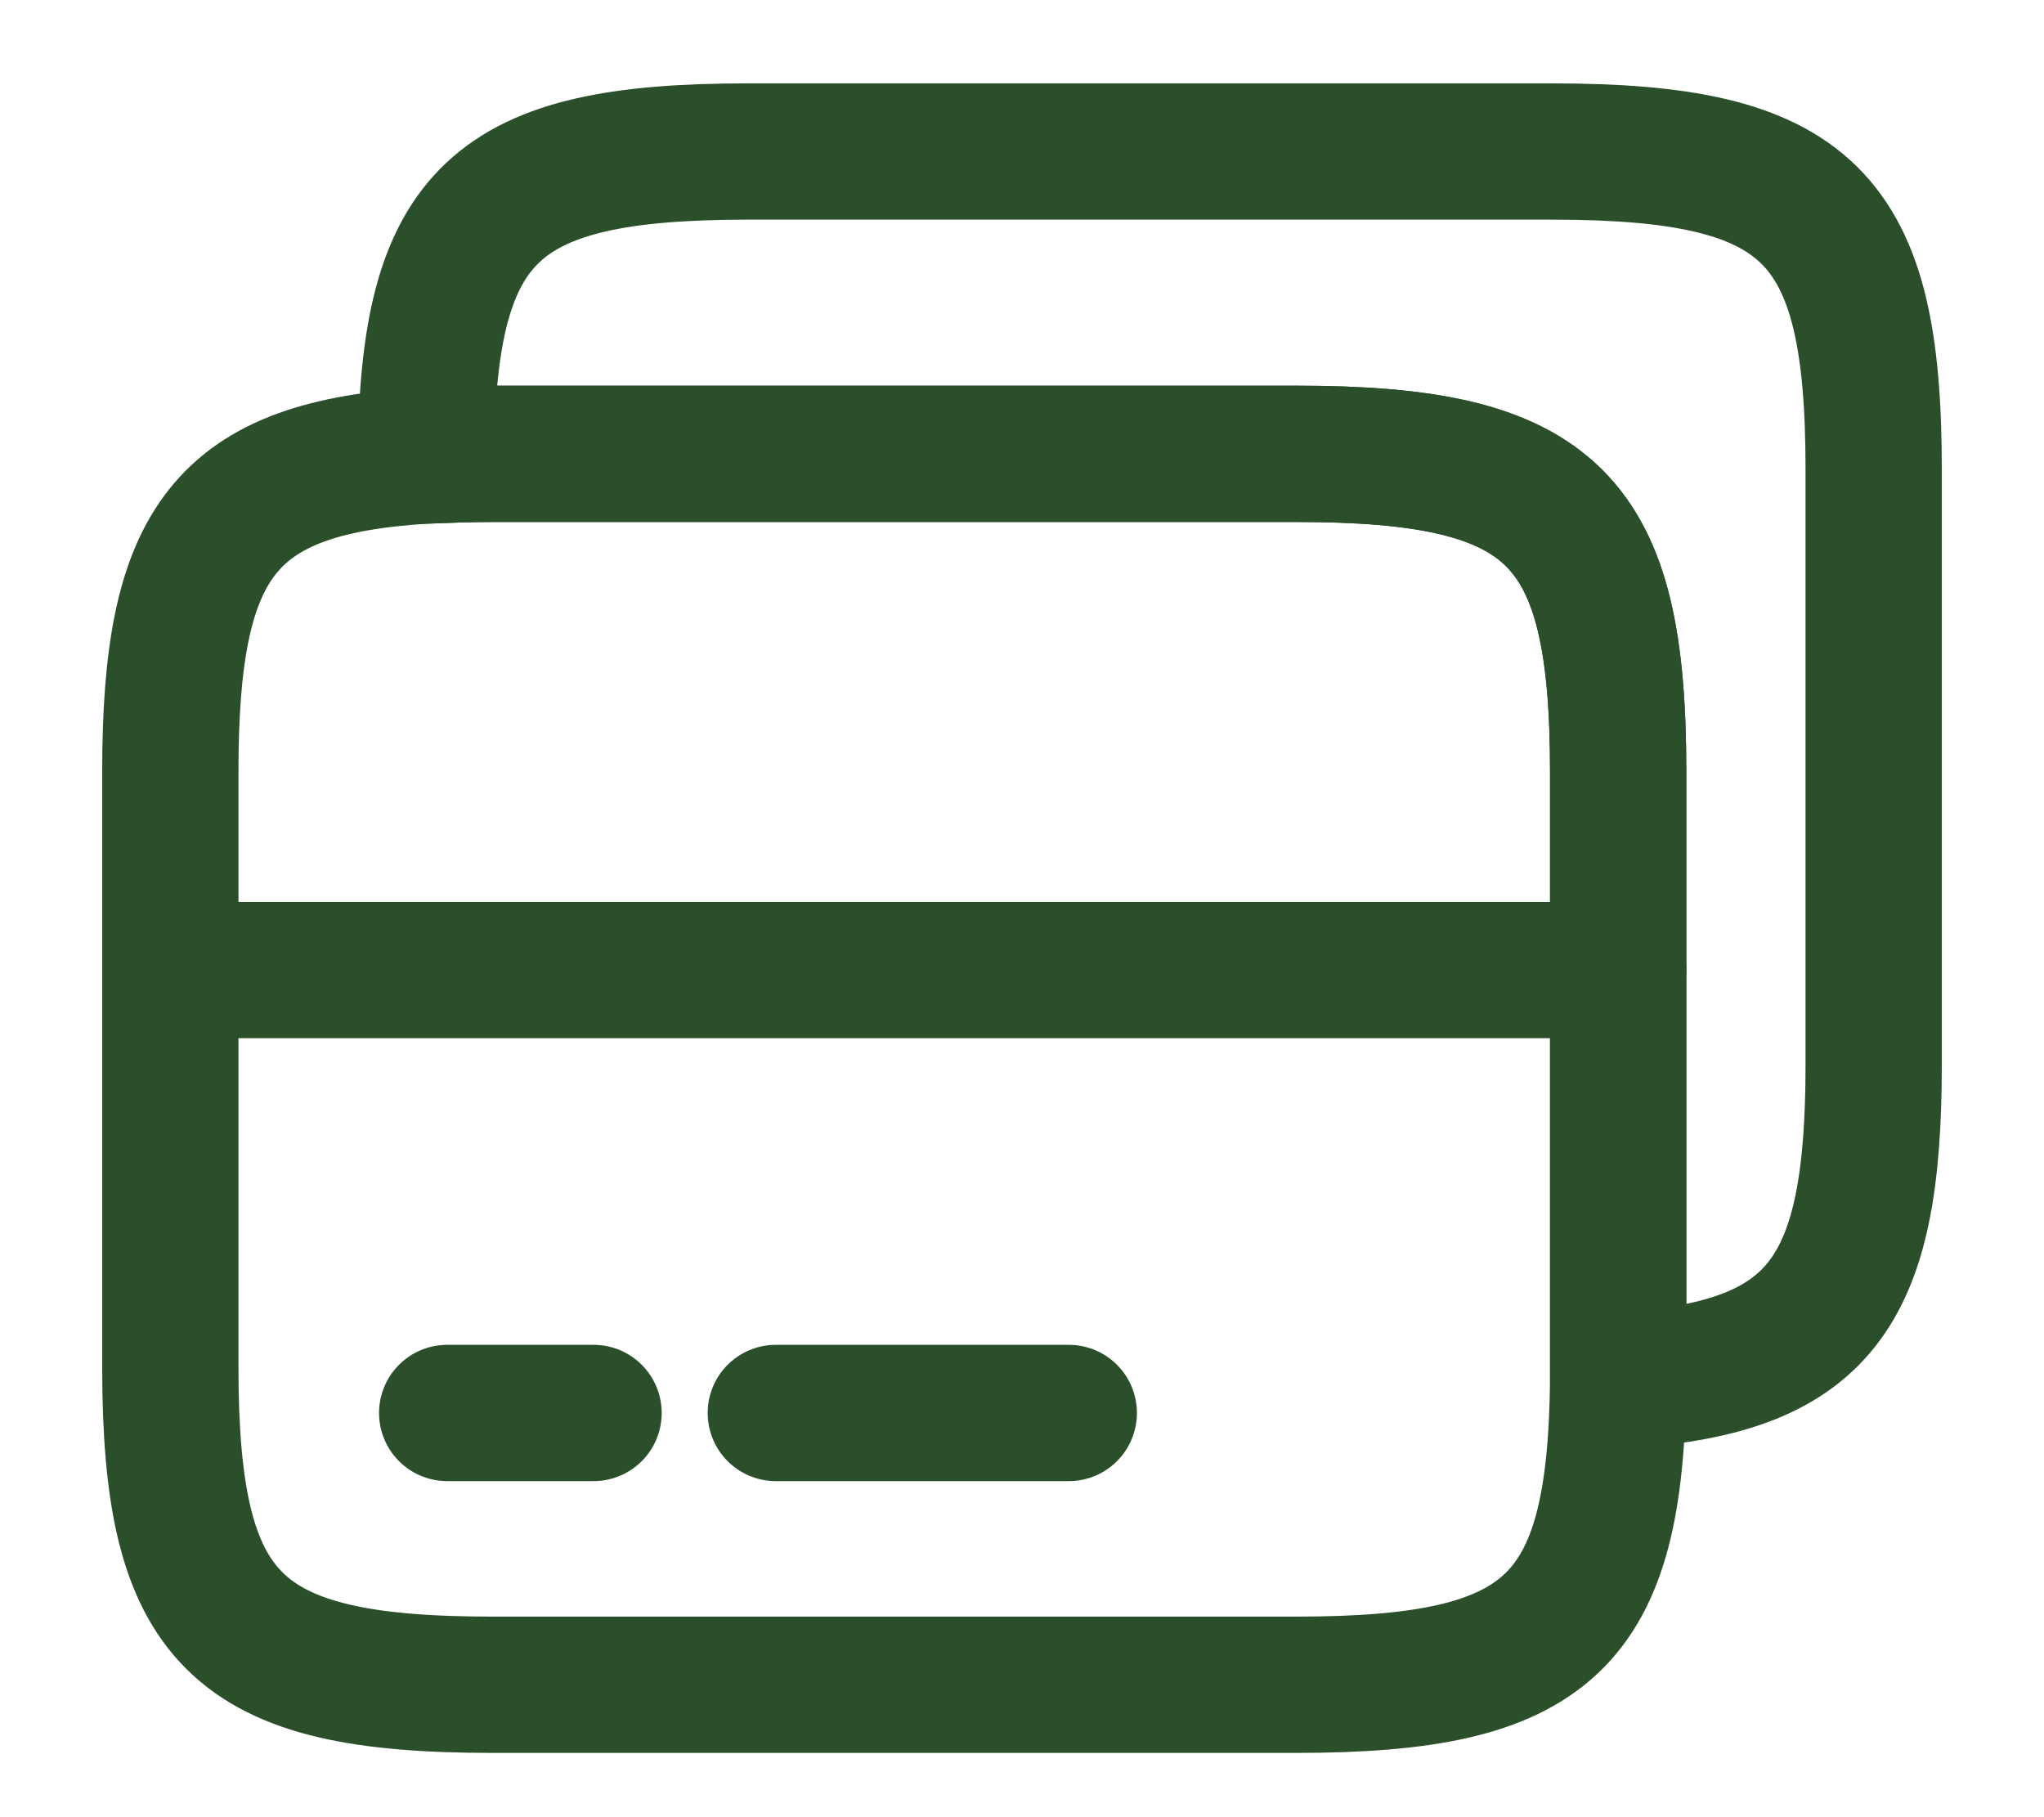 <svg width="18" height="16" viewBox="0 0 18 16" fill="none" xmlns="http://www.w3.org/2000/svg">
<g id="cards">
<path id="Vector" d="M1.5 8.541H14.25" stroke="#2B4E2B" stroke-width="1.2" stroke-miterlimit="10" stroke-linecap="round" stroke-linejoin="round"/>
<path id="Vector_2" d="M14.25 6.794V12.156C14.227 14.294 13.643 14.834 11.415 14.834H4.335C2.07 14.834 1.5 14.271 1.5 12.036V6.794C1.5 4.769 1.972 4.116 3.75 4.011C3.93 4.004 4.125 3.996 4.335 3.996H11.415C13.68 3.996 14.25 4.559 14.25 6.794Z" stroke="#2B4E2B" stroke-width="1.2" stroke-linecap="round" stroke-linejoin="round"/>
<path id="Vector_3" d="M16.5 4.131V9.374C16.5 11.399 16.027 12.052 14.25 12.156V6.794C14.25 4.559 13.68 3.996 11.415 3.996H4.335C4.125 3.996 3.93 4.004 3.75 4.011C3.772 1.874 4.358 1.334 6.585 1.334H13.665C15.93 1.334 16.5 1.896 16.5 4.131Z" stroke="#2B4E2B" stroke-width="1.2" stroke-linecap="round" stroke-linejoin="round"/>
<path id="Vector_4" d="M3.938 12.441H5.227" stroke="#2B4E2B" stroke-width="1.2" stroke-miterlimit="10" stroke-linecap="round" stroke-linejoin="round"/>
<path id="Vector_5" d="M6.832 12.441H9.412" stroke="#2B4E2B" stroke-width="1.2" stroke-miterlimit="10" stroke-linecap="round" stroke-linejoin="round"/>
</g>
</svg>
